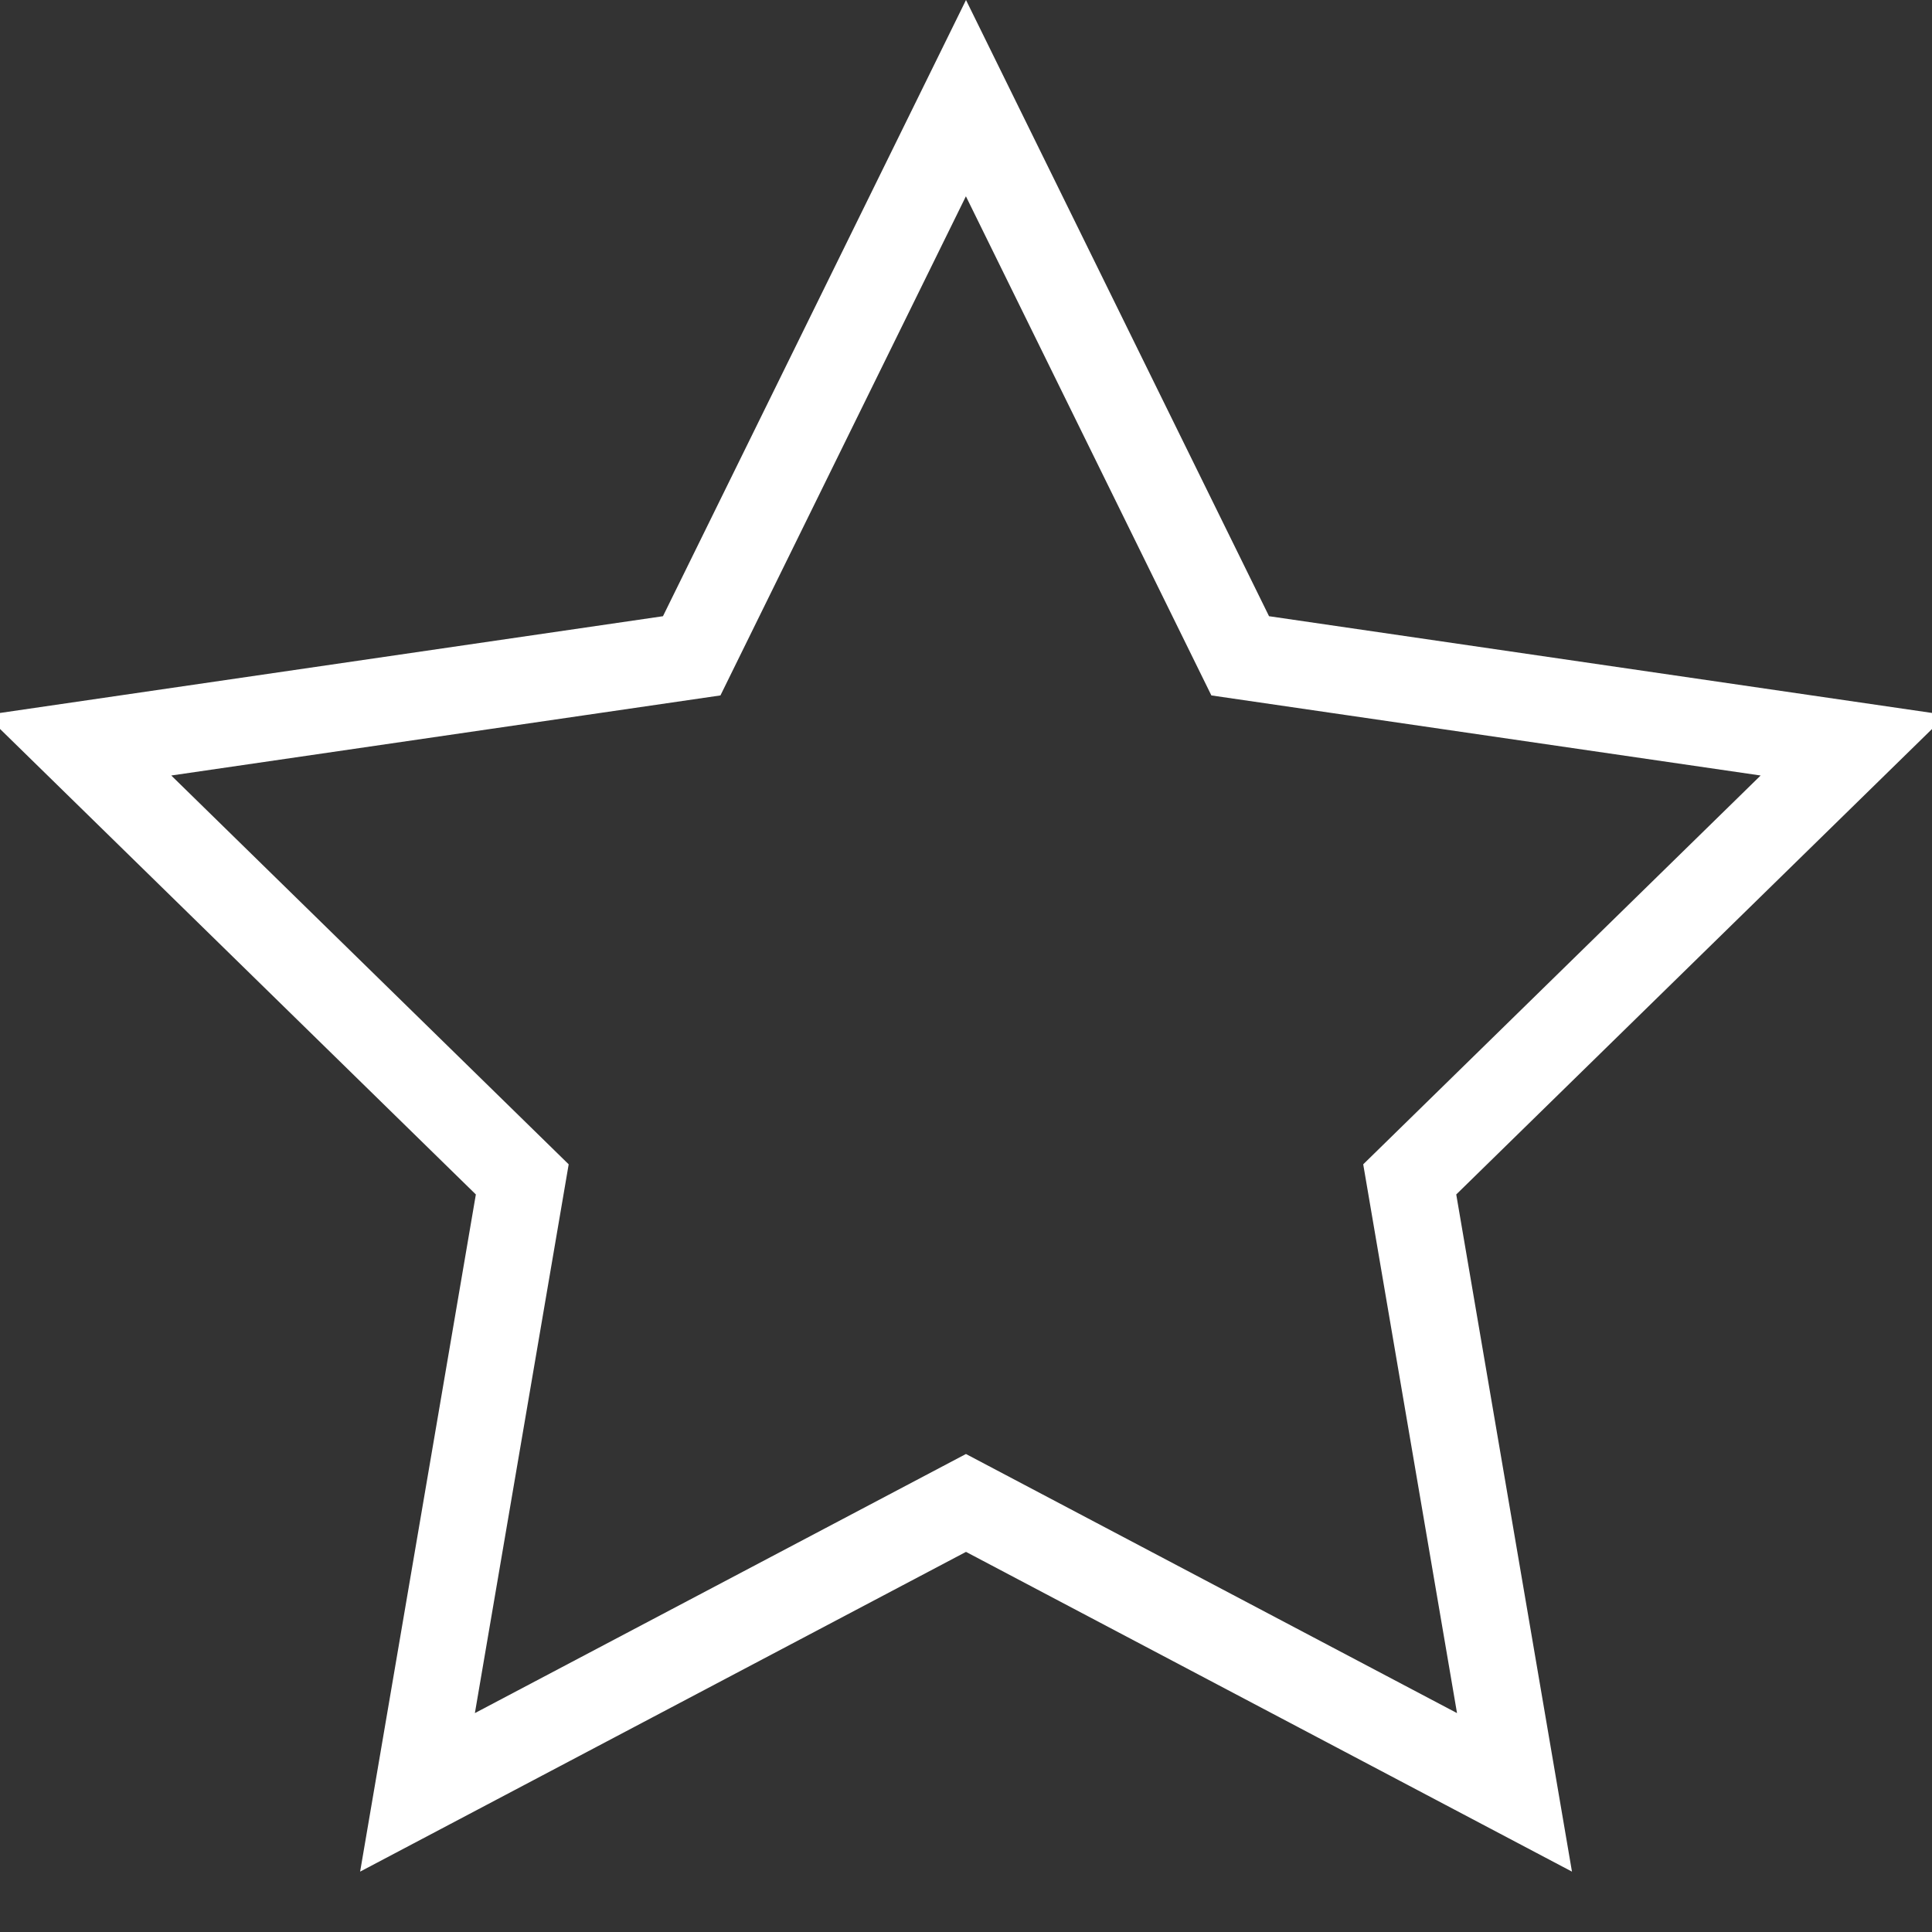 <?xml version="1.0" encoding="UTF-8"?> <svg xmlns="http://www.w3.org/2000/svg" width="20" height="20" viewBox="0 0 20 20" fill="none"><rect x="0" y="0" width="20" height="20" fill="#333333" stroke="none"/><g clip-path="url(#clip0_244_3590)"><g clip-path="url(#clip1_244_3590)"><path d="M16.273 19.375L10 16.065L3.728 19.375L4.926 12.365L-0.147 7.402L6.863 6.379L10 0L13.137 6.379L20.148 7.402L15.075 12.365L16.273 19.375ZM10 15.052L15.083 17.734L14.112 12.053L18.226 8.028L12.54 7.199L9.999 2.032L7.458 7.199L1.773 8.028L5.887 12.053L4.916 17.734L9.999 15.052H10Z" fill="white"></path></g></g><defs><clipPath id="clip0_244_3590"><rect width="20" height="20" fill="white"></rect></clipPath><clipPath id="clip1_244_3590"><rect width="20.295" height="19.375" fill="white" transform="translate(-0.147)"></rect></clipPath></defs></svg> 